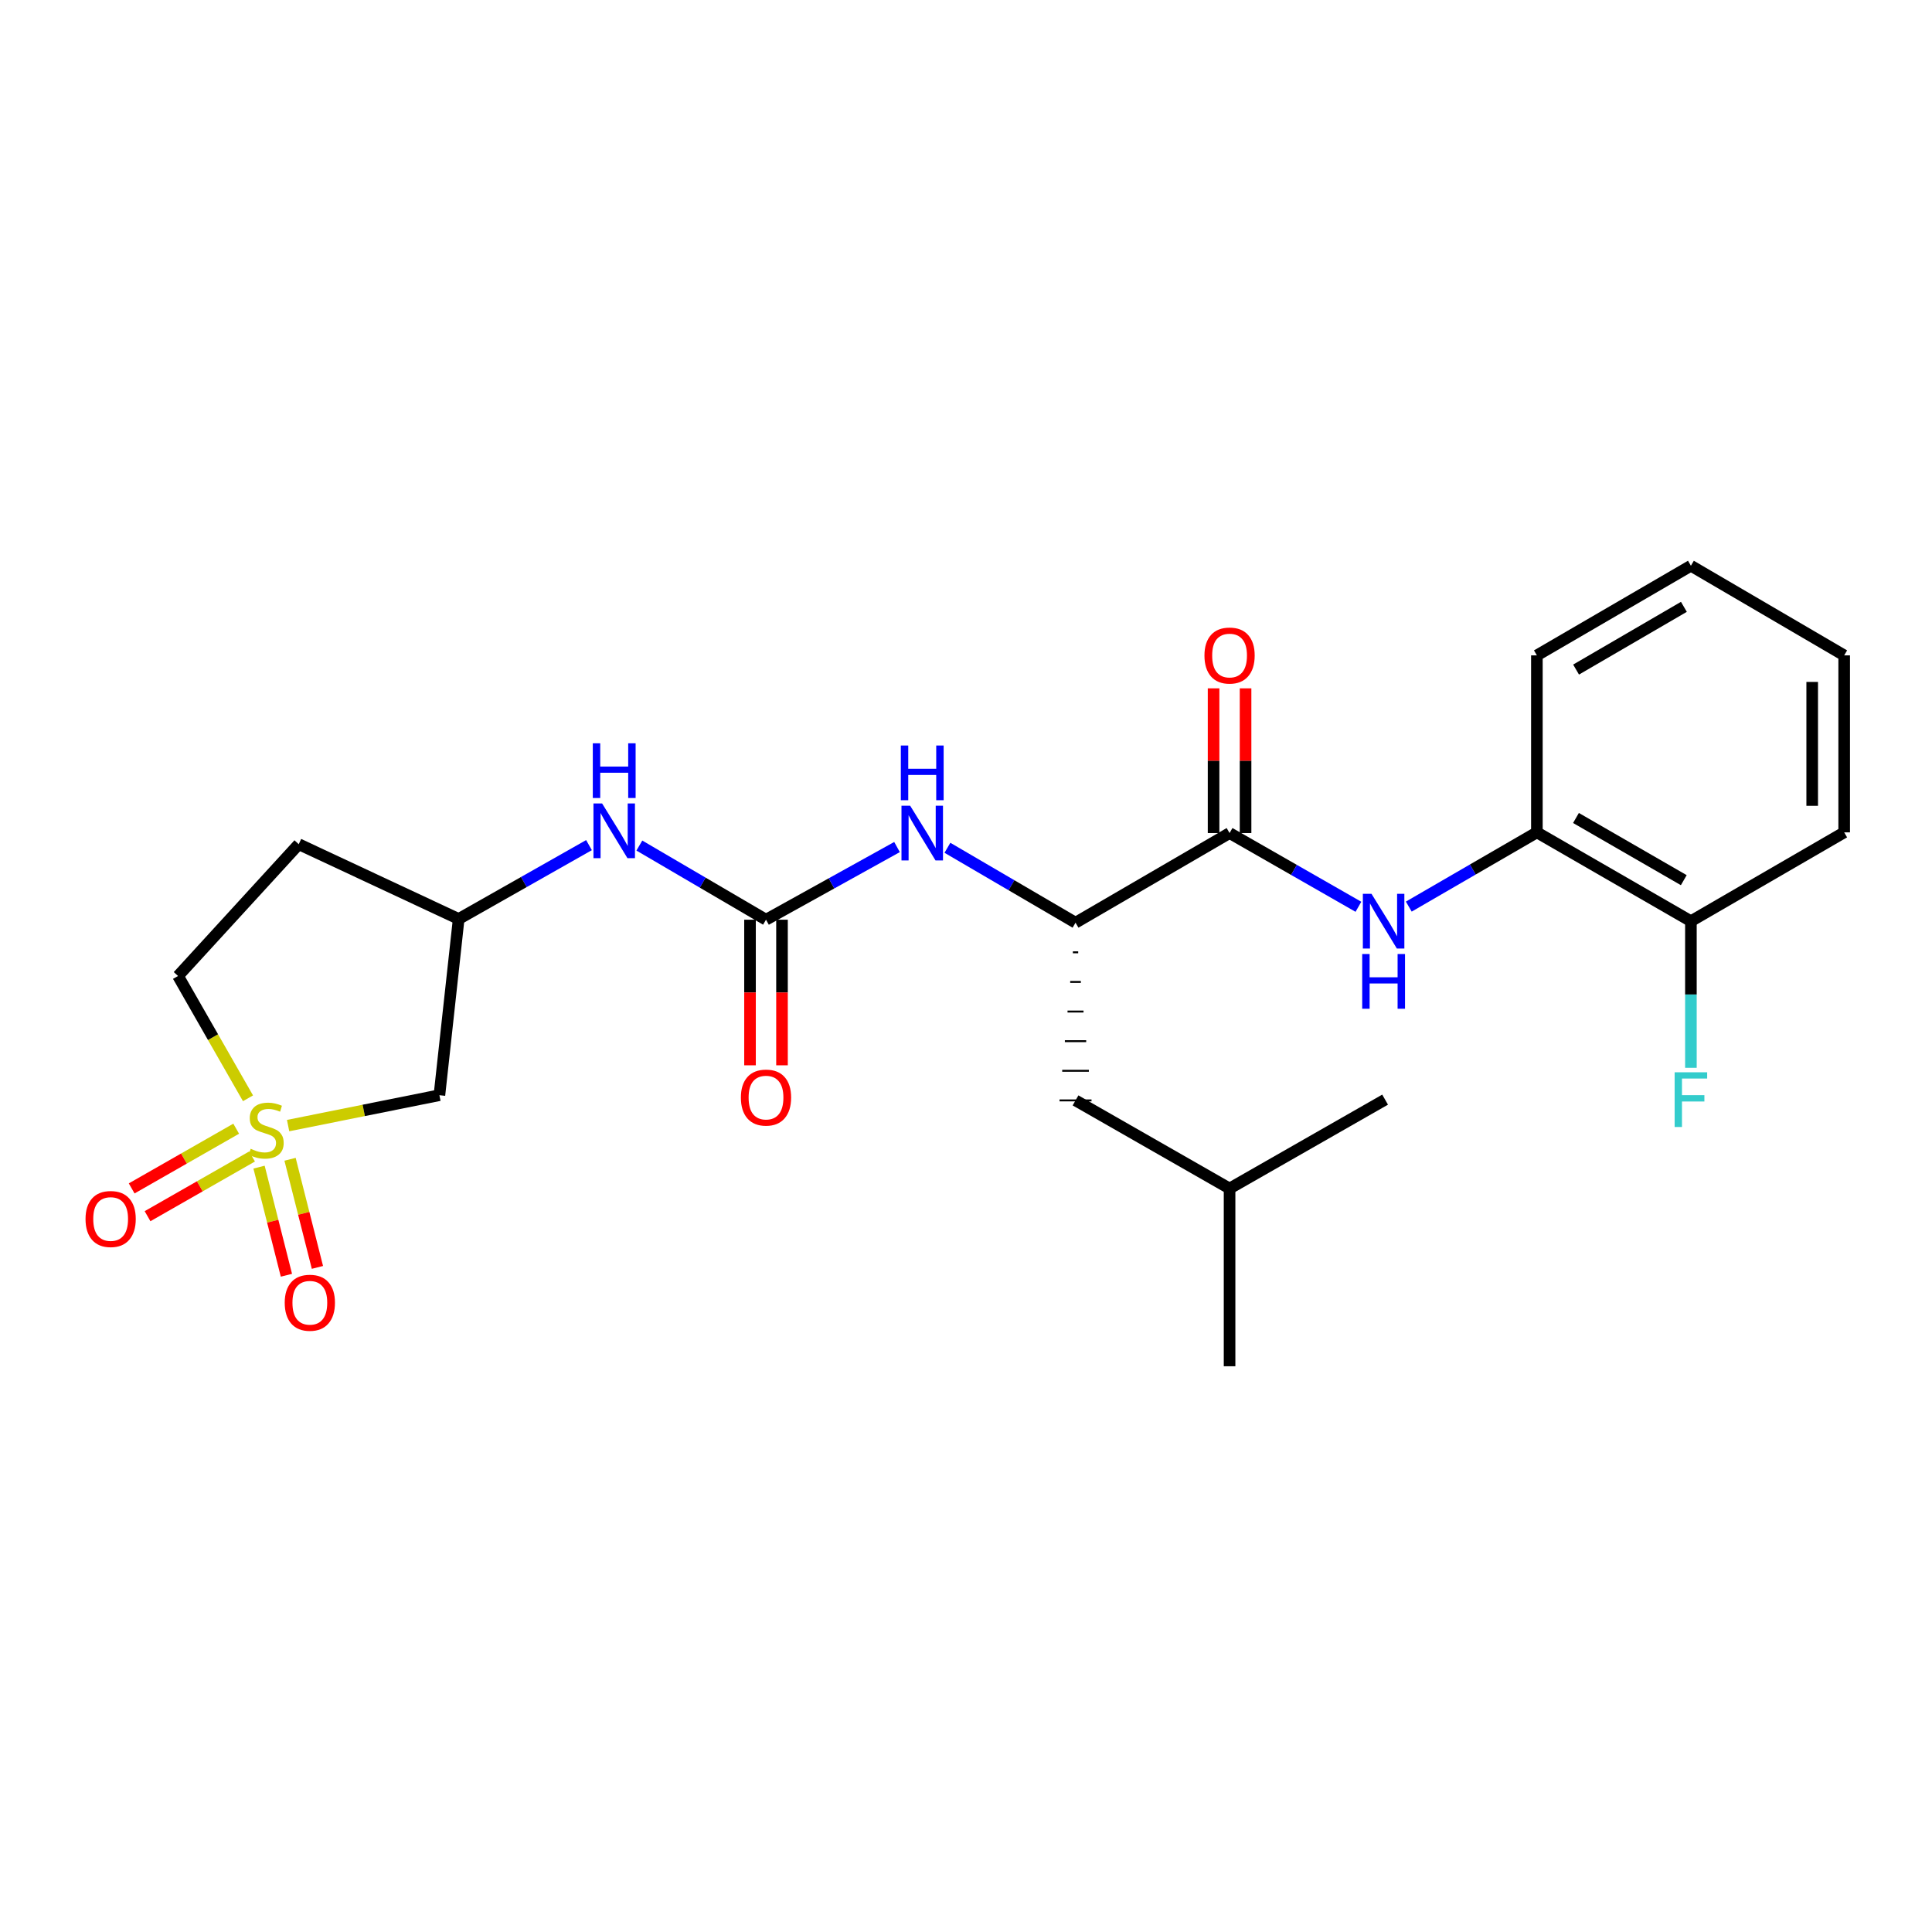 <?xml version='1.0' encoding='iso-8859-1'?>
<svg version='1.1' baseProfile='full'
              xmlns='http://www.w3.org/2000/svg'
                      xmlns:rdkit='http://www.rdkit.org/xml'
                      xmlns:xlink='http://www.w3.org/1999/xlink'
                  xml:space='preserve'
width='1000px' height='1000px' viewBox='0 0 1000 1000'>
<!-- END OF HEADER -->
<rect style='opacity:1.0;fill:#FFFFFF;stroke:none' width='1000' height='1000' x='0' y='0'> </rect>
<path class='bond-3' d='M 149.123,582.607 L 188.281,574.739' style='fill:none;fill-rule:evenodd;stroke:#CCCC00;stroke-width:6px;stroke-linecap:butt;stroke-linejoin:miter;stroke-opacity:1' />
<path class='bond-3' d='M 188.281,574.739 L 227.439,566.872' style='fill:none;fill-rule:evenodd;stroke:#000000;stroke-width:6px;stroke-linecap:butt;stroke-linejoin:miter;stroke-opacity:1' />
<path class='bond-8' d='M 134.082,604.107 L 141.167,632.087' style='fill:none;fill-rule:evenodd;stroke:#CCCC00;stroke-width:6px;stroke-linecap:butt;stroke-linejoin:miter;stroke-opacity:1' />
<path class='bond-8' d='M 141.167,632.087 L 148.252,660.067' style='fill:none;fill-rule:evenodd;stroke:#FF0000;stroke-width:6px;stroke-linecap:butt;stroke-linejoin:miter;stroke-opacity:1' />
<path class='bond-8' d='M 150.132,600.042 L 157.217,628.023' style='fill:none;fill-rule:evenodd;stroke:#CCCC00;stroke-width:6px;stroke-linecap:butt;stroke-linejoin:miter;stroke-opacity:1' />
<path class='bond-8' d='M 157.217,628.023 L 164.302,656.003' style='fill:none;fill-rule:evenodd;stroke:#FF0000;stroke-width:6px;stroke-linecap:butt;stroke-linejoin:miter;stroke-opacity:1' />
<path class='bond-9' d='M 122.252,584.214 L 95.203,599.668' style='fill:none;fill-rule:evenodd;stroke:#CCCC00;stroke-width:6px;stroke-linecap:butt;stroke-linejoin:miter;stroke-opacity:1' />
<path class='bond-9' d='M 95.203,599.668 L 68.153,615.122' style='fill:none;fill-rule:evenodd;stroke:#FF0000;stroke-width:6px;stroke-linecap:butt;stroke-linejoin:miter;stroke-opacity:1' />
<path class='bond-9' d='M 130.465,598.591 L 103.416,614.044' style='fill:none;fill-rule:evenodd;stroke:#CCCC00;stroke-width:6px;stroke-linecap:butt;stroke-linejoin:miter;stroke-opacity:1' />
<path class='bond-9' d='M 103.416,614.044 L 76.367,629.498' style='fill:none;fill-rule:evenodd;stroke:#FF0000;stroke-width:6px;stroke-linecap:butt;stroke-linejoin:miter;stroke-opacity:1' />
<path class='bond-11' d='M 128.365,568.475 L 110.258,536.822' style='fill:none;fill-rule:evenodd;stroke:#CCCC00;stroke-width:6px;stroke-linecap:butt;stroke-linejoin:miter;stroke-opacity:1' />
<path class='bond-11' d='M 110.258,536.822 L 92.151,505.169' style='fill:none;fill-rule:evenodd;stroke:#000000;stroke-width:6px;stroke-linecap:butt;stroke-linejoin:miter;stroke-opacity:1' />
<path class='bond-0' d='M 396.485,476.038 L 363.707,456.848' style='fill:none;fill-rule:evenodd;stroke:#000000;stroke-width:6px;stroke-linecap:butt;stroke-linejoin:miter;stroke-opacity:1' />
<path class='bond-0' d='M 363.707,456.848 L 330.93,437.658' style='fill:none;fill-rule:evenodd;stroke:#0000FF;stroke-width:6px;stroke-linecap:butt;stroke-linejoin:miter;stroke-opacity:1' />
<path class='bond-4' d='M 396.485,476.038 L 430.39,457.233' style='fill:none;fill-rule:evenodd;stroke:#000000;stroke-width:6px;stroke-linecap:butt;stroke-linejoin:miter;stroke-opacity:1' />
<path class='bond-4' d='M 430.39,457.233 L 464.296,438.427' style='fill:none;fill-rule:evenodd;stroke:#0000FF;stroke-width:6px;stroke-linecap:butt;stroke-linejoin:miter;stroke-opacity:1' />
<path class='bond-12' d='M 388.207,476.038 L 388.207,513.72' style='fill:none;fill-rule:evenodd;stroke:#000000;stroke-width:6px;stroke-linecap:butt;stroke-linejoin:miter;stroke-opacity:1' />
<path class='bond-12' d='M 388.207,513.72 L 388.207,551.402' style='fill:none;fill-rule:evenodd;stroke:#FF0000;stroke-width:6px;stroke-linecap:butt;stroke-linejoin:miter;stroke-opacity:1' />
<path class='bond-12' d='M 404.764,476.038 L 404.764,513.72' style='fill:none;fill-rule:evenodd;stroke:#000000;stroke-width:6px;stroke-linecap:butt;stroke-linejoin:miter;stroke-opacity:1' />
<path class='bond-12' d='M 404.764,513.72 L 404.764,551.402' style='fill:none;fill-rule:evenodd;stroke:#FF0000;stroke-width:6px;stroke-linecap:butt;stroke-linejoin:miter;stroke-opacity:1' />
<path class='bond-1' d='M 636.423,431.188 L 556.692,477.584' style='fill:none;fill-rule:evenodd;stroke:#000000;stroke-width:6px;stroke-linecap:butt;stroke-linejoin:miter;stroke-opacity:1' />
<path class='bond-2' d='M 636.423,431.188 L 669.77,450.269' style='fill:none;fill-rule:evenodd;stroke:#000000;stroke-width:6px;stroke-linecap:butt;stroke-linejoin:miter;stroke-opacity:1' />
<path class='bond-2' d='M 669.77,450.269 L 703.117,469.351' style='fill:none;fill-rule:evenodd;stroke:#0000FF;stroke-width:6px;stroke-linecap:butt;stroke-linejoin:miter;stroke-opacity:1' />
<path class='bond-13' d='M 644.701,431.188 L 644.701,393.735' style='fill:none;fill-rule:evenodd;stroke:#000000;stroke-width:6px;stroke-linecap:butt;stroke-linejoin:miter;stroke-opacity:1' />
<path class='bond-13' d='M 644.701,393.735 L 644.701,356.282' style='fill:none;fill-rule:evenodd;stroke:#FF0000;stroke-width:6px;stroke-linecap:butt;stroke-linejoin:miter;stroke-opacity:1' />
<path class='bond-13' d='M 628.144,431.188 L 628.144,393.735' style='fill:none;fill-rule:evenodd;stroke:#000000;stroke-width:6px;stroke-linecap:butt;stroke-linejoin:miter;stroke-opacity:1' />
<path class='bond-13' d='M 628.144,393.735 L 628.144,356.282' style='fill:none;fill-rule:evenodd;stroke:#FF0000;stroke-width:6px;stroke-linecap:butt;stroke-linejoin:miter;stroke-opacity:1' />
<path class='bond-6' d='M 729.186,469.258 L 762.337,450.043' style='fill:none;fill-rule:evenodd;stroke:#0000FF;stroke-width:6px;stroke-linecap:butt;stroke-linejoin:miter;stroke-opacity:1' />
<path class='bond-6' d='M 762.337,450.043 L 795.489,430.829' style='fill:none;fill-rule:evenodd;stroke:#000000;stroke-width:6px;stroke-linecap:butt;stroke-linejoin:miter;stroke-opacity:1' />
<path class='bond-10' d='M 227.439,566.872 L 237.41,475.661' style='fill:none;fill-rule:evenodd;stroke:#000000;stroke-width:6px;stroke-linecap:butt;stroke-linejoin:miter;stroke-opacity:1' />
<path class='bond-5' d='M 490.385,438.811 L 523.539,458.198' style='fill:none;fill-rule:evenodd;stroke:#0000FF;stroke-width:6px;stroke-linecap:butt;stroke-linejoin:miter;stroke-opacity:1' />
<path class='bond-5' d='M 523.539,458.198 L 556.692,477.584' style='fill:none;fill-rule:evenodd;stroke:#000000;stroke-width:6px;stroke-linecap:butt;stroke-linejoin:miter;stroke-opacity:1' />
<path class='bond-15' d='M 555.312,492.914 L 558.072,492.914' style='fill:none;fill-rule:evenodd;stroke:#000000;stroke-width:1.0px;stroke-linecap:butt;stroke-linejoin:miter;stroke-opacity:1' />
<path class='bond-15' d='M 553.932,508.245 L 559.451,508.245' style='fill:none;fill-rule:evenodd;stroke:#000000;stroke-width:1.0px;stroke-linecap:butt;stroke-linejoin:miter;stroke-opacity:1' />
<path class='bond-15' d='M 552.553,523.575 L 560.831,523.575' style='fill:none;fill-rule:evenodd;stroke:#000000;stroke-width:1.0px;stroke-linecap:butt;stroke-linejoin:miter;stroke-opacity:1' />
<path class='bond-15' d='M 551.173,538.906 L 562.211,538.906' style='fill:none;fill-rule:evenodd;stroke:#000000;stroke-width:1.0px;stroke-linecap:butt;stroke-linejoin:miter;stroke-opacity:1' />
<path class='bond-15' d='M 549.793,554.236 L 563.591,554.236' style='fill:none;fill-rule:evenodd;stroke:#000000;stroke-width:1.0px;stroke-linecap:butt;stroke-linejoin:miter;stroke-opacity:1' />
<path class='bond-15' d='M 548.413,569.567 L 564.97,569.567' style='fill:none;fill-rule:evenodd;stroke:#000000;stroke-width:1.0px;stroke-linecap:butt;stroke-linejoin:miter;stroke-opacity:1' />
<path class='bond-14' d='M 795.489,430.829 L 875.21,476.811' style='fill:none;fill-rule:evenodd;stroke:#000000;stroke-width:6px;stroke-linecap:butt;stroke-linejoin:miter;stroke-opacity:1' />
<path class='bond-14' d='M 815.719,423.384 L 871.524,455.572' style='fill:none;fill-rule:evenodd;stroke:#000000;stroke-width:6px;stroke-linecap:butt;stroke-linejoin:miter;stroke-opacity:1' />
<path class='bond-19' d='M 795.489,430.829 L 795.489,339.223' style='fill:none;fill-rule:evenodd;stroke:#000000;stroke-width:6px;stroke-linecap:butt;stroke-linejoin:miter;stroke-opacity:1' />
<path class='bond-7' d='M 304.86,437.435 L 271.135,456.548' style='fill:none;fill-rule:evenodd;stroke:#0000FF;stroke-width:6px;stroke-linecap:butt;stroke-linejoin:miter;stroke-opacity:1' />
<path class='bond-7' d='M 271.135,456.548 L 237.41,475.661' style='fill:none;fill-rule:evenodd;stroke:#000000;stroke-width:6px;stroke-linecap:butt;stroke-linejoin:miter;stroke-opacity:1' />
<path class='bond-25' d='M 237.41,475.661 L 154.625,436.955' style='fill:none;fill-rule:evenodd;stroke:#000000;stroke-width:6px;stroke-linecap:butt;stroke-linejoin:miter;stroke-opacity:1' />
<path class='bond-16' d='M 92.151,505.169 L 154.625,436.955' style='fill:none;fill-rule:evenodd;stroke:#000000;stroke-width:6px;stroke-linecap:butt;stroke-linejoin:miter;stroke-opacity:1' />
<path class='bond-17' d='M 875.21,476.811 L 875.21,514.757' style='fill:none;fill-rule:evenodd;stroke:#000000;stroke-width:6px;stroke-linecap:butt;stroke-linejoin:miter;stroke-opacity:1' />
<path class='bond-17' d='M 875.21,514.757 L 875.21,552.702' style='fill:none;fill-rule:evenodd;stroke:#33CCCC;stroke-width:6px;stroke-linecap:butt;stroke-linejoin:miter;stroke-opacity:1' />
<path class='bond-20' d='M 875.21,476.811 L 954.545,430.829' style='fill:none;fill-rule:evenodd;stroke:#000000;stroke-width:6px;stroke-linecap:butt;stroke-linejoin:miter;stroke-opacity:1' />
<path class='bond-18' d='M 556.692,569.567 L 636.423,615.172' style='fill:none;fill-rule:evenodd;stroke:#000000;stroke-width:6px;stroke-linecap:butt;stroke-linejoin:miter;stroke-opacity:1' />
<path class='bond-21' d='M 636.423,615.172 L 716.926,569.171' style='fill:none;fill-rule:evenodd;stroke:#000000;stroke-width:6px;stroke-linecap:butt;stroke-linejoin:miter;stroke-opacity:1' />
<path class='bond-22' d='M 636.423,615.172 L 636.423,707.173' style='fill:none;fill-rule:evenodd;stroke:#000000;stroke-width:6px;stroke-linecap:butt;stroke-linejoin:miter;stroke-opacity:1' />
<path class='bond-23' d='M 795.489,339.223 L 875.21,292.827' style='fill:none;fill-rule:evenodd;stroke:#000000;stroke-width:6px;stroke-linecap:butt;stroke-linejoin:miter;stroke-opacity:1' />
<path class='bond-23' d='M 815.775,346.574 L 871.58,314.096' style='fill:none;fill-rule:evenodd;stroke:#000000;stroke-width:6px;stroke-linecap:butt;stroke-linejoin:miter;stroke-opacity:1' />
<path class='bond-26' d='M 954.545,430.829 L 954.545,339.223' style='fill:none;fill-rule:evenodd;stroke:#000000;stroke-width:6px;stroke-linecap:butt;stroke-linejoin:miter;stroke-opacity:1' />
<path class='bond-26' d='M 937.989,417.088 L 937.989,352.964' style='fill:none;fill-rule:evenodd;stroke:#000000;stroke-width:6px;stroke-linecap:butt;stroke-linejoin:miter;stroke-opacity:1' />
<path class='bond-24' d='M 875.21,292.827 L 954.545,339.223' style='fill:none;fill-rule:evenodd;stroke:#000000;stroke-width:6px;stroke-linecap:butt;stroke-linejoin:miter;stroke-opacity:1' />
<path  class='atom-0' d='M 129.756 594.611
Q 130.076 594.731, 131.396 595.291
Q 132.716 595.851, 134.156 596.211
Q 135.636 596.531, 137.076 596.531
Q 139.756 596.531, 141.316 595.251
Q 142.876 593.931, 142.876 591.651
Q 142.876 590.091, 142.076 589.131
Q 141.316 588.171, 140.116 587.651
Q 138.916 587.131, 136.916 586.531
Q 134.396 585.771, 132.876 585.051
Q 131.396 584.331, 130.316 582.811
Q 129.276 581.291, 129.276 578.731
Q 129.276 575.171, 131.676 572.971
Q 134.116 570.771, 138.916 570.771
Q 142.196 570.771, 145.916 572.331
L 144.996 575.411
Q 141.596 574.011, 139.036 574.011
Q 136.276 574.011, 134.756 575.171
Q 133.236 576.291, 133.276 578.251
Q 133.276 579.771, 134.036 580.691
Q 134.836 581.611, 135.956 582.131
Q 137.116 582.651, 139.036 583.251
Q 141.596 584.051, 143.116 584.851
Q 144.636 585.651, 145.716 587.291
Q 146.836 588.891, 146.836 591.651
Q 146.836 595.571, 144.196 597.691
Q 141.596 599.771, 137.236 599.771
Q 134.716 599.771, 132.796 599.211
Q 130.916 598.691, 128.676 597.771
L 129.756 594.611
' fill='#CCCC00'/>
<path  class='atom-3' d='M 709.893 462.651
L 719.173 477.651
Q 720.093 479.131, 721.573 481.811
Q 723.053 484.491, 723.133 484.651
L 723.133 462.651
L 726.893 462.651
L 726.893 490.971
L 723.013 490.971
L 713.053 474.571
Q 711.893 472.651, 710.653 470.451
Q 709.453 468.251, 709.093 467.571
L 709.093 490.971
L 705.413 490.971
L 705.413 462.651
L 709.893 462.651
' fill='#0000FF'/>
<path  class='atom-3' d='M 705.073 493.803
L 708.913 493.803
L 708.913 505.843
L 723.393 505.843
L 723.393 493.803
L 727.233 493.803
L 727.233 522.123
L 723.393 522.123
L 723.393 509.043
L 708.913 509.043
L 708.913 522.123
L 705.073 522.123
L 705.073 493.803
' fill='#0000FF'/>
<path  class='atom-5' d='M 471.087 417.028
L 480.367 432.028
Q 481.287 433.508, 482.767 436.188
Q 484.247 438.868, 484.327 439.028
L 484.327 417.028
L 488.087 417.028
L 488.087 445.348
L 484.207 445.348
L 474.247 428.948
Q 473.087 427.028, 471.847 424.828
Q 470.647 422.628, 470.287 421.948
L 470.287 445.348
L 466.607 445.348
L 466.607 417.028
L 471.087 417.028
' fill='#0000FF'/>
<path  class='atom-5' d='M 466.267 385.876
L 470.107 385.876
L 470.107 397.916
L 484.587 397.916
L 484.587 385.876
L 488.427 385.876
L 488.427 414.196
L 484.587 414.196
L 484.587 401.116
L 470.107 401.116
L 470.107 414.196
L 466.267 414.196
L 466.267 385.876
' fill='#0000FF'/>
<path  class='atom-8' d='M 311.653 415.878
L 320.933 430.878
Q 321.853 432.358, 323.333 435.038
Q 324.813 437.718, 324.893 437.878
L 324.893 415.878
L 328.653 415.878
L 328.653 444.198
L 324.773 444.198
L 314.813 427.798
Q 313.653 425.878, 312.413 423.678
Q 311.213 421.478, 310.853 420.798
L 310.853 444.198
L 307.173 444.198
L 307.173 415.878
L 311.653 415.878
' fill='#0000FF'/>
<path  class='atom-8' d='M 306.833 384.726
L 310.673 384.726
L 310.673 396.766
L 325.153 396.766
L 325.153 384.726
L 328.993 384.726
L 328.993 413.046
L 325.153 413.046
L 325.153 399.966
L 310.673 399.966
L 310.673 413.046
L 306.833 413.046
L 306.833 384.726
' fill='#0000FF'/>
<path  class='atom-9' d='M 147.374 674.296
Q 147.374 667.496, 150.734 663.696
Q 154.094 659.896, 160.374 659.896
Q 166.654 659.896, 170.014 663.696
Q 173.374 667.496, 173.374 674.296
Q 173.374 681.176, 169.974 685.096
Q 166.574 688.976, 160.374 688.976
Q 154.134 688.976, 150.734 685.096
Q 147.374 681.216, 147.374 674.296
M 160.374 685.776
Q 164.694 685.776, 167.014 682.896
Q 169.374 679.976, 169.374 674.296
Q 169.374 668.736, 167.014 665.936
Q 164.694 663.096, 160.374 663.096
Q 156.054 663.096, 153.694 665.896
Q 151.374 668.696, 151.374 674.296
Q 151.374 680.016, 153.694 682.896
Q 156.054 685.776, 160.374 685.776
' fill='#FF0000'/>
<path  class='atom-10' d='M 44.271 630.953
Q 44.271 624.153, 47.631 620.353
Q 50.991 616.553, 57.271 616.553
Q 63.551 616.553, 66.911 620.353
Q 70.271 624.153, 70.271 630.953
Q 70.271 637.833, 66.871 641.753
Q 63.471 645.633, 57.271 645.633
Q 51.031 645.633, 47.631 641.753
Q 44.271 637.873, 44.271 630.953
M 57.271 642.433
Q 61.591 642.433, 63.911 639.553
Q 66.271 636.633, 66.271 630.953
Q 66.271 625.393, 63.911 622.593
Q 61.591 619.753, 57.271 619.753
Q 52.951 619.753, 50.591 622.553
Q 48.271 625.353, 48.271 630.953
Q 48.271 636.673, 50.591 639.553
Q 52.951 642.433, 57.271 642.433
' fill='#FF0000'/>
<path  class='atom-13' d='M 383.485 568.101
Q 383.485 561.301, 386.845 557.501
Q 390.205 553.701, 396.485 553.701
Q 402.765 553.701, 406.125 557.501
Q 409.485 561.301, 409.485 568.101
Q 409.485 574.981, 406.085 578.901
Q 402.685 582.781, 396.485 582.781
Q 390.245 582.781, 386.845 578.901
Q 383.485 575.021, 383.485 568.101
M 396.485 579.581
Q 400.805 579.581, 403.125 576.701
Q 405.485 573.781, 405.485 568.101
Q 405.485 562.541, 403.125 559.741
Q 400.805 556.901, 396.485 556.901
Q 392.165 556.901, 389.805 559.701
Q 387.485 562.501, 387.485 568.101
Q 387.485 573.821, 389.805 576.701
Q 392.165 579.581, 396.485 579.581
' fill='#FF0000'/>
<path  class='atom-14' d='M 623.423 339.303
Q 623.423 332.503, 626.783 328.703
Q 630.143 324.903, 636.423 324.903
Q 642.703 324.903, 646.063 328.703
Q 649.423 332.503, 649.423 339.303
Q 649.423 346.183, 646.023 350.103
Q 642.623 353.983, 636.423 353.983
Q 630.183 353.983, 626.783 350.103
Q 623.423 346.223, 623.423 339.303
M 636.423 350.783
Q 640.743 350.783, 643.063 347.903
Q 645.423 344.983, 645.423 339.303
Q 645.423 333.743, 643.063 330.943
Q 640.743 328.103, 636.423 328.103
Q 632.103 328.103, 629.743 330.903
Q 627.423 333.703, 627.423 339.303
Q 627.423 345.023, 629.743 347.903
Q 632.103 350.783, 636.423 350.783
' fill='#FF0000'/>
<path  class='atom-18' d='M 866.79 555.011
L 883.63 555.011
L 883.63 558.251
L 870.59 558.251
L 870.59 566.851
L 882.19 566.851
L 882.19 570.131
L 870.59 570.131
L 870.59 583.331
L 866.79 583.331
L 866.79 555.011
' fill='#33CCCC'/>
</svg>
